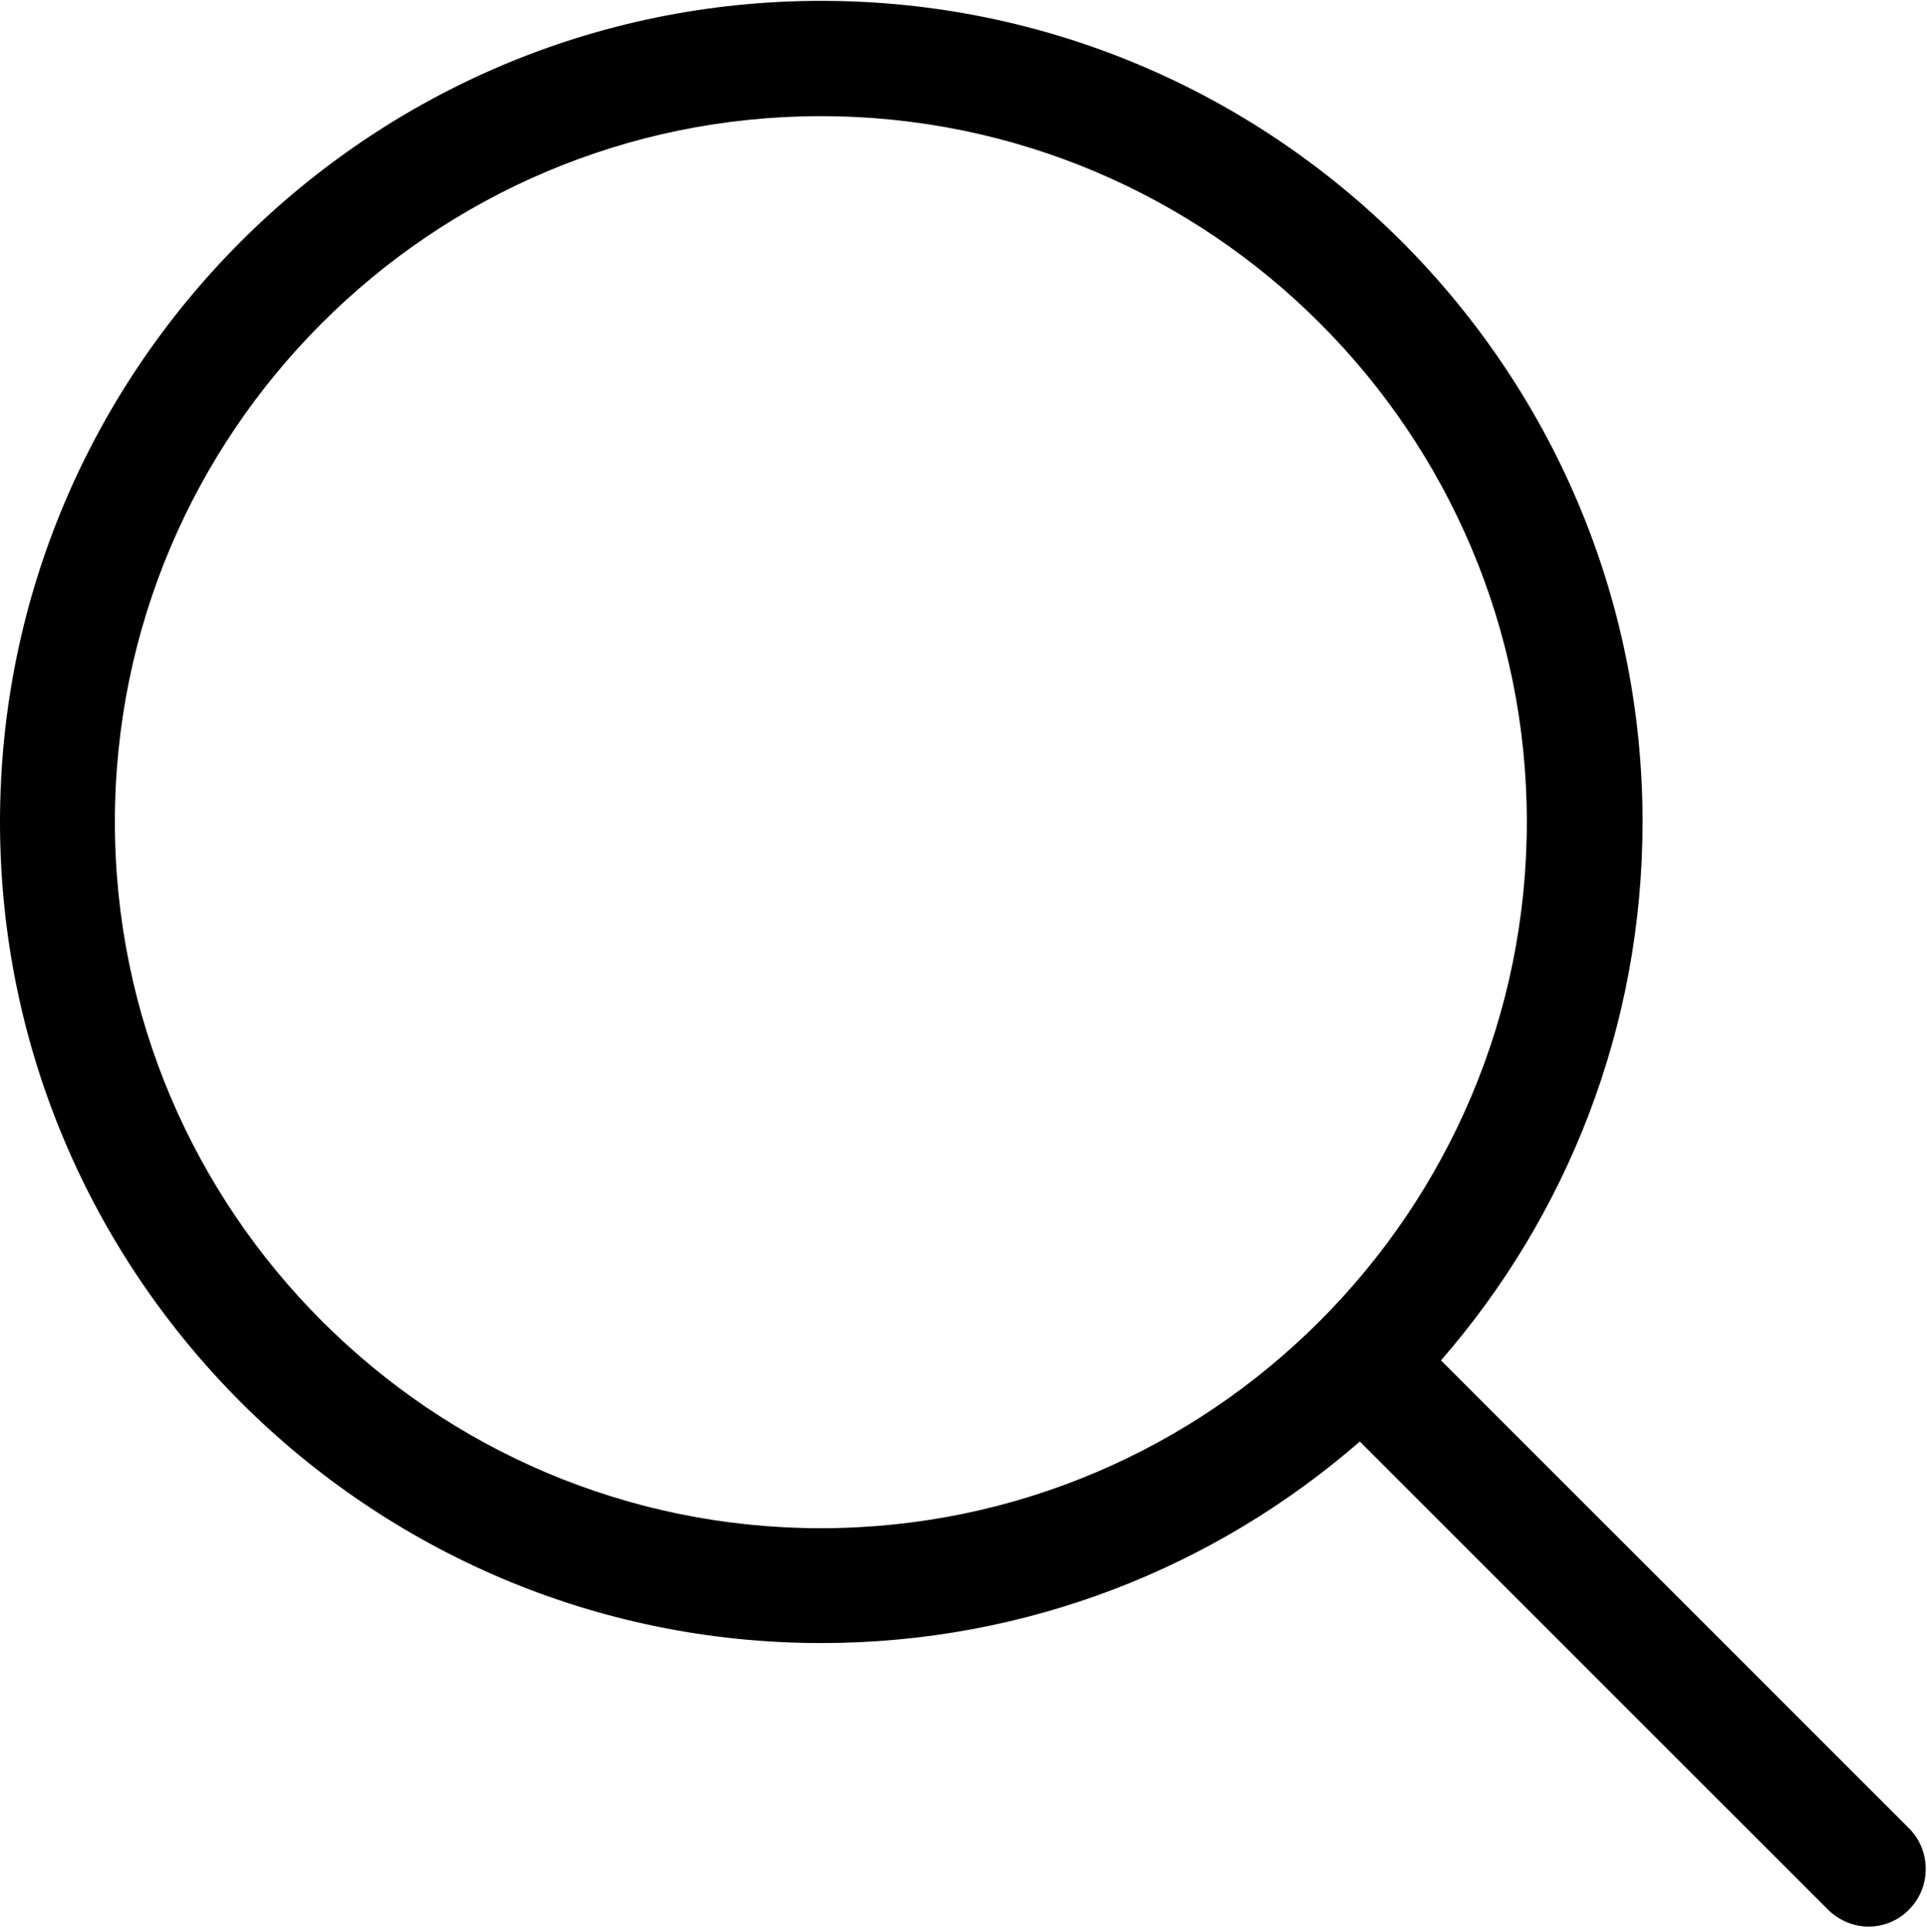 <?xml version="1.0" encoding="iso-8859-1"?>
<!-- Generator: Adobe Illustrator 22.0.1, SVG Export Plug-In . SVG Version: 6.00 Build 0)  -->
<svg version="1.1" id="Camada_1" xmlns="http://www.w3.org/2000/svg" xmlns:xlink="http://www.w3.org/1999/xlink" x="0px" y="0px"
	 viewBox="0 0 360.96 361.92" style="enable-background:new 0 0 360.96 361.92;" xml:space="preserve">
<g>
	<g>
		<defs>
			<rect id="SVGID_1_" width="360.96" height="361.92"/>
		</defs>
		<clipPath id="SVGID_2_">
			<use xlink:href="#SVGID_1_"  style="overflow:visible;"/>
		</clipPath>
		<path style="clip-path:url(#SVGID_2_);" d="M357.602,342.558l-87.68-87.679C293.441,227.84,307.68,192.558,307.68,154
			c0-84.879-69.039-153.84-153.84-153.84C68.961,0.16,0,69.199,0,154s69.039,153.84,153.84,153.84
			c38.558,0,73.84-14.239,100.879-37.758l87.679,87.68c2.082,2.078,4.883,3.199,7.602,3.199c2.719,0,5.52-1.039,7.602-3.199
			C361.762,353.601,361.762,346.719,357.602,342.558L357.602,342.558z M21.52,154c0-72.961,59.359-132.238,132.242-132.238
			C226.719,21.762,286,81.121,286,154s-59.281,132.32-132.238,132.32C80.879,286.32,21.52,226.961,21.52,154L21.52,154z M21.52,154"
			/>
	</g>
</g>
</svg>
